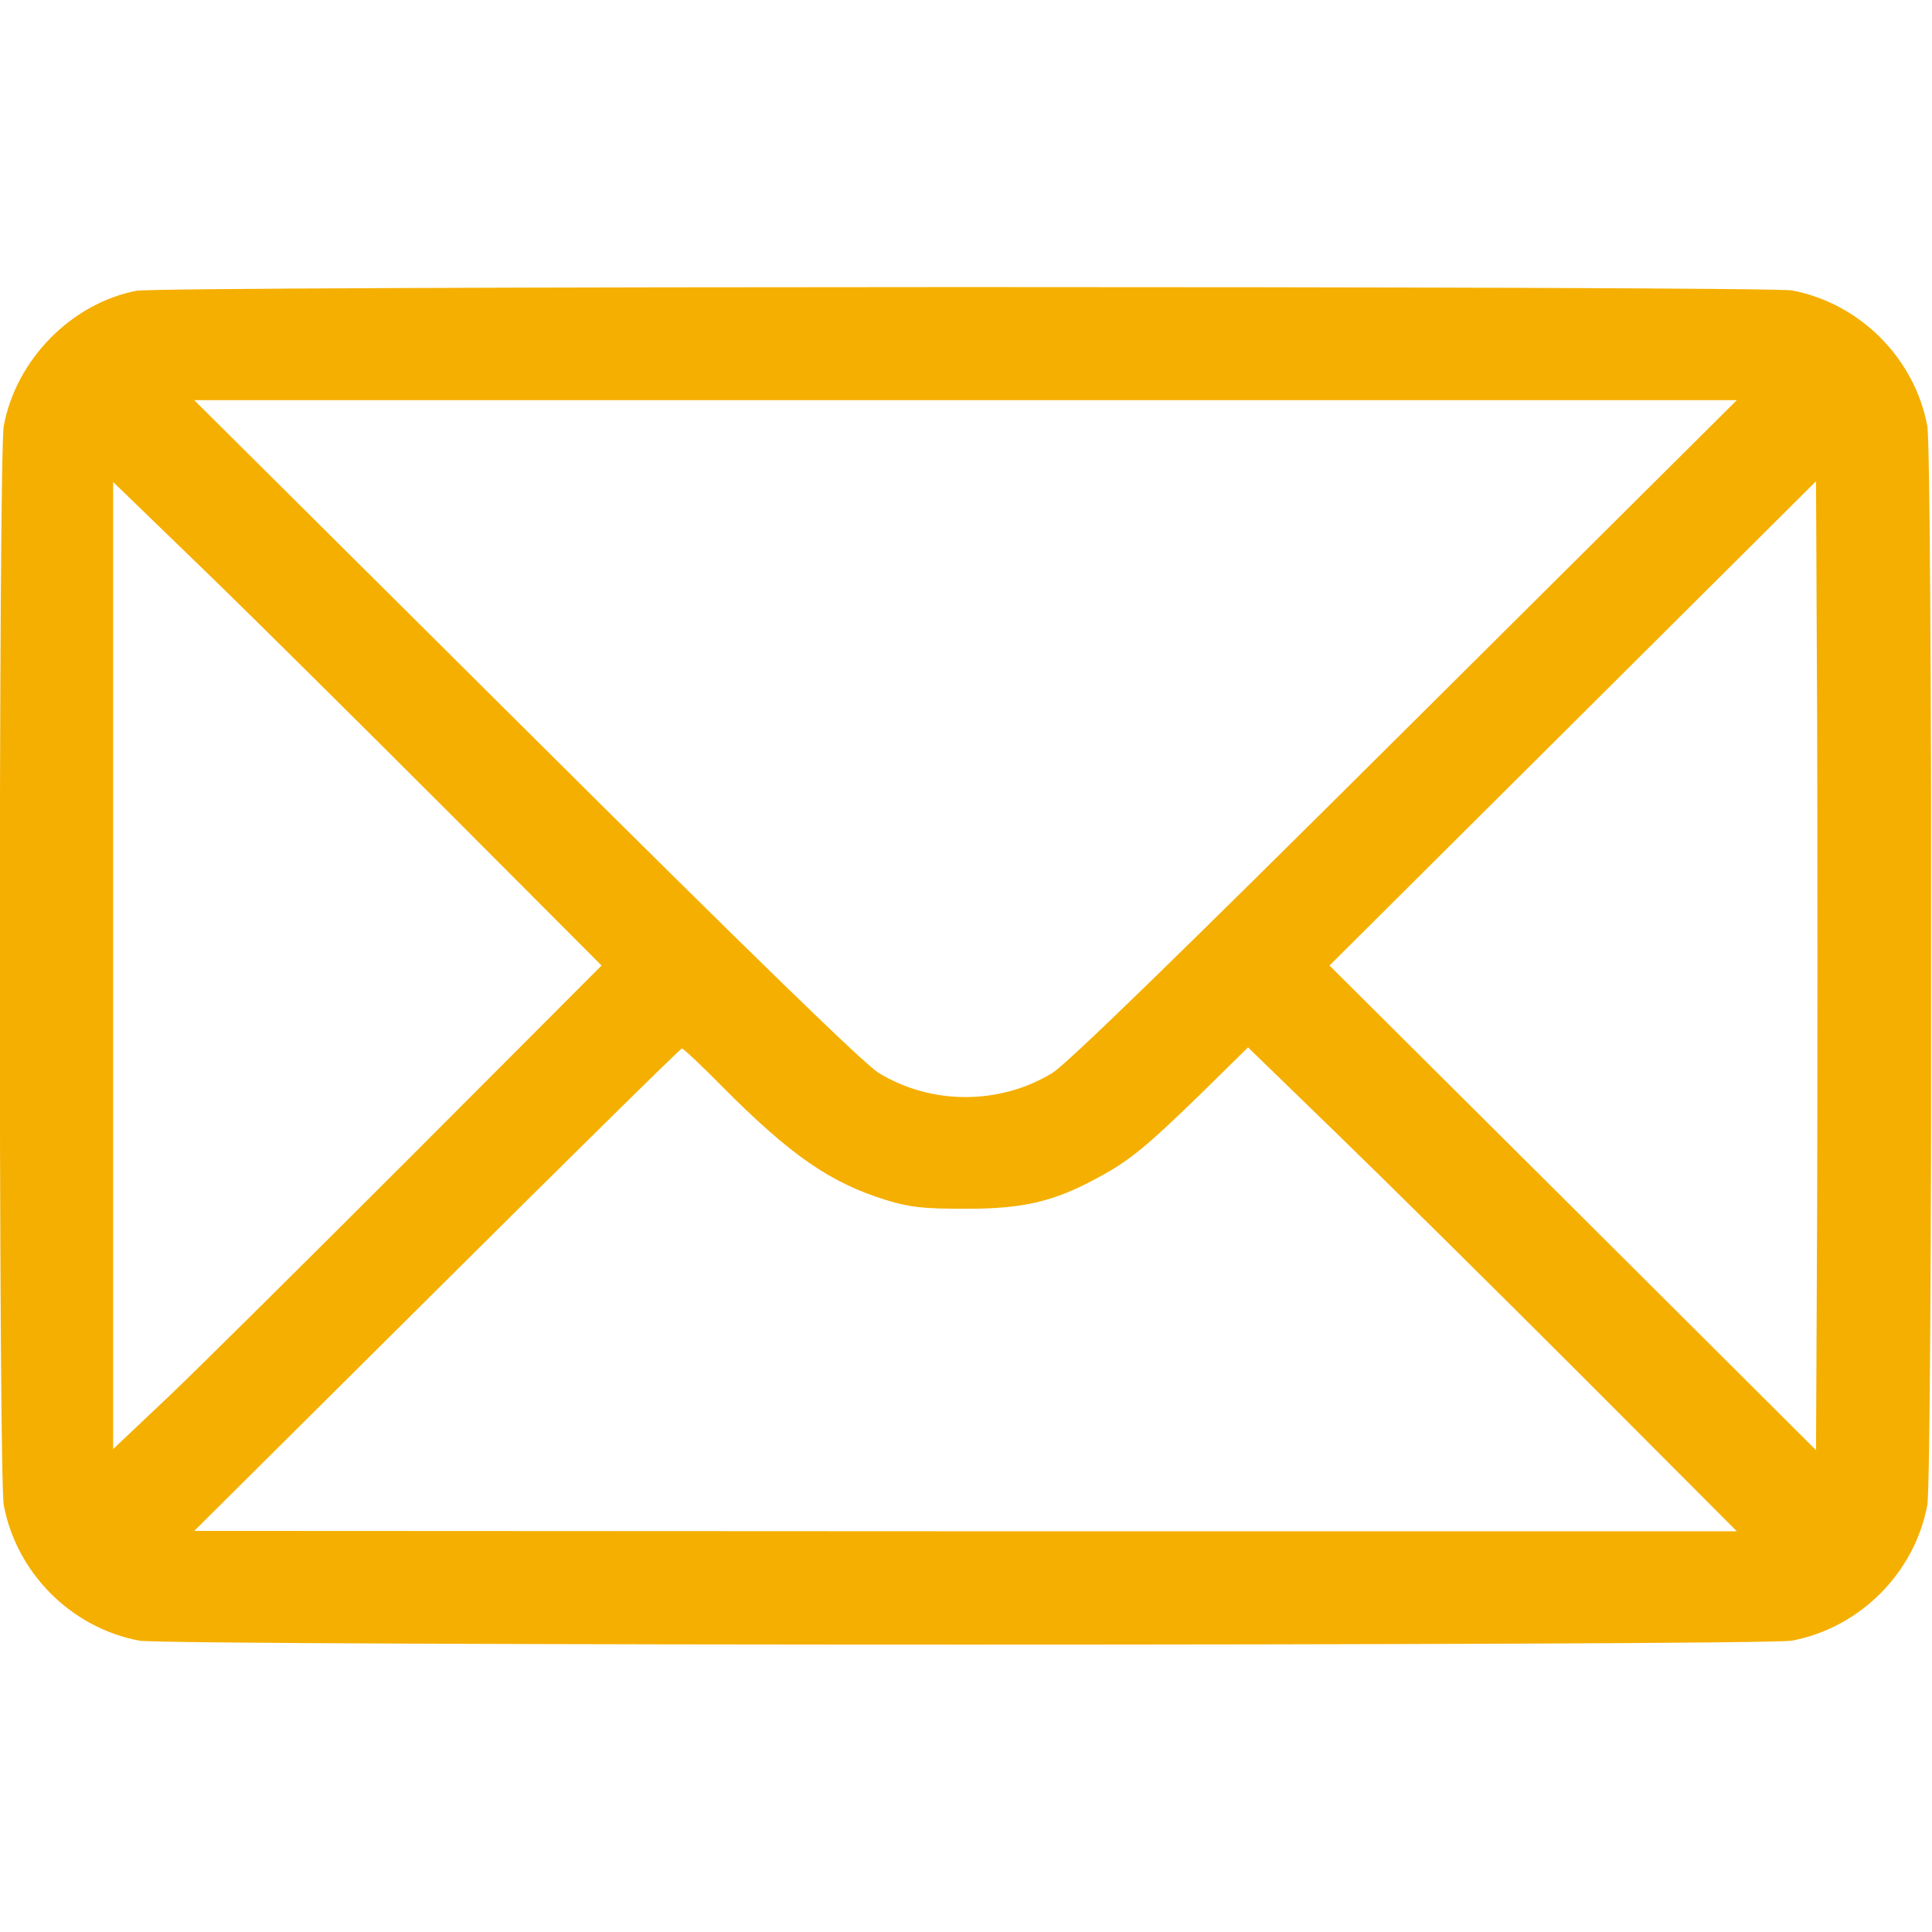 <svg width="683" height="683" viewBox="0 0 683 683" fill="none" xmlns="http://www.w3.org/2000/svg">
<g clip-path="url(#clip0_107_44)">
<path d="M48.134 102.8C25.2 107.333 5.734 127.067 1.334 150.533C-0.533 160.4 -0.533 522.267 1.334 532.133C5.867 556.133 25.2 575.467 49.2 580C59.067 581.867 623.6 581.867 633.467 580C657.467 575.467 676.8 556.133 681.334 532.133C683.2 522.267 683.2 160.4 681.334 150.533C676.8 126.533 657.467 107.2 633.467 102.667C624.534 101.067 56.8 101.067 48.134 102.8ZM496.667 258.133C416.667 337.733 377.067 376.267 372 379.333C353.334 390.667 329.334 390.667 310.667 379.333C305.6 376.267 266 337.733 186 258.133L68.667 141.467H341.334H614L496.667 258.133ZM159.334 287.867L212.667 341.333L146 408.133C109.334 444.8 70.534 483.333 59.734 493.6L40 512.267V341.333V170.4L73.067 202.4C91.2 220 130 258.533 159.334 287.867ZM642.4 426.933L642 512.667L556 426.933L470 341.333L556 255.733L642 170.133L642.4 255.733C642.534 302.8 642.534 379.867 642.4 426.933ZM255.334 384.133C279.467 408.4 293.467 418.133 313.334 424.267C321.734 426.8 326.267 427.333 341.334 427.333C361.867 427.333 372.534 424.8 388 416.4C399.467 410.267 405.467 405.2 424.934 386.267L441.2 370.267L472.934 401.067C490.4 418 529.2 456.4 559.334 486.533L614 541.333H341.334L68.667 541.2L154.4 456C201.6 409.067 240.534 370.667 241.067 370.667C241.6 370.667 248 376.667 255.334 384.133Z" fill="#F5AF00"/>
</g>
<defs>
<clipPath id="clip0_107_44">
<rect width="682.667" height="682.667" fill="white"/>
</clipPath>
</defs>
</svg>
